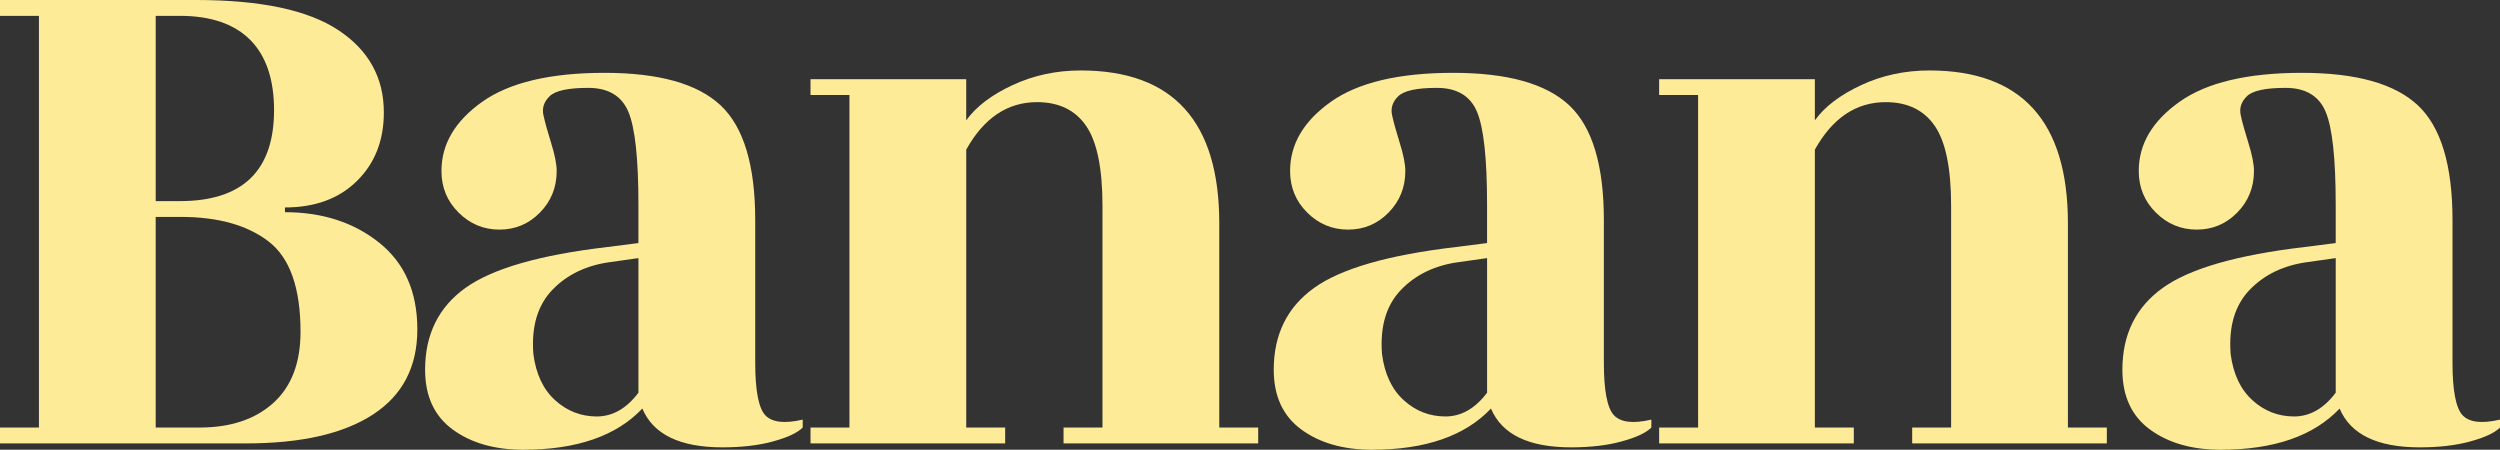 <?xml version="1.0" encoding="UTF-8"?><svg id="_レイヤー_2" xmlns="http://www.w3.org/2000/svg" viewBox="0 0 1305.29 234.81"><rect x="0" y="0" width="1305.29" height="234.81" fill="#333333" stroke="none"/><defs><style>.cls-1{fill:#FEEB98;}</style></defs><g id="_最大特徴"><g><path class="cls-1" d="M0,231.5v-8.27H20.33V8.27H0V0H102.44c33.6,0,58.33,5.24,74.19,15.71,15.85,10.48,23.78,24.8,23.78,42.99,0,14.61-4.67,26.53-14.02,35.76-9.35,9.24-21.89,13.85-37.6,13.85v2.48c19.51,0,35.91,5.31,49.19,15.92,13.28,10.61,19.92,25.7,19.92,45.27s-7.72,34.38-23.17,44.44c-15.45,10.06-37.54,15.09-66.26,15.09H0ZM81.3,105h12.6c32.79,0,49.19-15.84,49.19-47.54S126.69,8.27,93.9,8.27h-12.6V105Zm0,118.23h22.76c16.26,0,29.13-4.27,38.62-12.82,9.48-8.54,14.23-20.94,14.23-37.21,0-22.87-5.56-38.58-16.67-47.13-11.12-8.54-26.42-12.82-45.94-12.82h-13.01v109.96Z"/><path class="cls-1" d="M403.66,230.47c-7.59,2.07-16.4,3.1-26.42,3.1-22.22,0-36.18-6.75-41.87-20.26-13.55,14.33-34.29,21.5-62.2,21.5-14.91,0-27.17-3.51-36.79-10.54-9.62-7.03-14.43-17.43-14.43-31.21,0-18.46,7.04-32.72,21.14-42.79,14.09-10.06,38.75-17.16,73.98-21.29l16.26-2.07v-20.26c0-23.98-1.77-40.1-5.28-48.37-3.53-8.27-10.51-12.4-20.94-12.4s-17.14,1.45-20.12,4.34c-2.99,2.89-4.07,6.2-3.25,9.92,.81,3.72,2.17,8.62,4.06,14.68,1.89,6.07,2.85,10.89,2.85,14.47,0,8.55-2.92,15.78-8.74,21.7-5.83,5.93-12.88,8.89-21.14,8.89s-15.38-2.96-21.34-8.89c-5.96-5.92-8.94-13.16-8.94-21.7,0-14.06,7.11-26.11,21.34-36.17,14.23-10.06,35.5-15.09,63.82-15.09s48.51,5.65,60.57,16.95c12.06,11.3,18.09,31.28,18.09,59.94v74.41c0,14.61,1.76,23.77,5.28,27.49,3.52,3.72,10.02,4.48,19.51,2.27v4.13c-2.71,2.76-7.86,5.17-15.45,7.23Zm-113.82-21.5c6.23,5.65,13.48,8.47,21.75,8.47s15.51-4.13,21.75-12.4v-70.28l-14.63,2.07c-12.47,1.65-22.56,6.48-30.28,14.47-7.72,8-11.05,19.16-9.96,33.49,1.35,10.48,5.14,18.54,11.38,24.18Z"/><path class="cls-1" d="M636.59,223.24h20.33v8.27h-101.63v-8.27h20.33V107.48c0-19.57-2.85-33.49-8.54-41.75-5.69-8.27-14.23-12.4-25.61-12.4-15.45,0-27.78,8.27-36.99,24.8V223.24h20.33v8.27h-101.63v-8.27h20.33V49.61h-20.33v-8.27h81.3v21.5c5.14-7.16,13.21-13.29,24.19-18.4,10.98-5.1,22.83-7.65,35.57-7.65,48.23,0,72.36,26.6,72.36,79.79v106.66Z"/><path class="cls-1" d="M846.75,230.47c-7.59,2.07-16.4,3.1-26.42,3.1-22.22,0-36.18-6.75-41.87-20.26-13.55,14.33-34.29,21.5-62.2,21.5-14.91,0-27.17-3.51-36.79-10.54-9.62-7.03-14.43-17.43-14.43-31.21,0-18.46,7.04-32.72,21.14-42.79,14.09-10.06,38.75-17.16,73.98-21.29l16.26-2.07v-20.26c0-23.98-1.77-40.1-5.28-48.37-3.53-8.27-10.51-12.4-20.94-12.4s-17.14,1.45-20.12,4.34c-2.99,2.89-4.07,6.2-3.25,9.92,.81,3.72,2.17,8.62,4.06,14.68,1.89,6.07,2.85,10.89,2.85,14.47,0,8.55-2.92,15.78-8.74,21.7-5.83,5.93-12.88,8.89-21.14,8.89s-15.38-2.96-21.34-8.89c-5.96-5.92-8.94-13.16-8.94-21.7,0-14.06,7.11-26.11,21.34-36.17,14.23-10.06,35.5-15.09,63.82-15.09s48.51,5.65,60.57,16.95c12.06,11.3,18.09,31.28,18.09,59.94v74.41c0,14.61,1.76,23.77,5.28,27.49,3.52,3.72,10.02,4.48,19.51,2.27v4.13c-2.71,2.76-7.86,5.17-15.45,7.23Zm-113.82-21.5c6.23,5.65,13.48,8.47,21.75,8.47s15.51-4.13,21.75-12.4v-70.28l-14.63,2.07c-12.47,1.65-22.56,6.48-30.28,14.47-7.72,8-11.05,19.16-9.96,33.49,1.35,10.48,5.14,18.54,11.38,24.18Z"/><path class="cls-1" d="M1079.68,223.24h20.33v8.27h-101.63v-8.27h20.33V107.48c0-19.57-2.85-33.49-8.54-41.75-5.69-8.27-14.23-12.4-25.61-12.4-15.45,0-27.78,8.27-36.99,24.8V223.24h20.33v8.27h-101.63v-8.27h20.33V49.61h-20.33v-8.27h81.3v21.5c5.14-7.16,13.21-13.29,24.19-18.4,10.98-5.1,22.83-7.65,35.57-7.65,48.23,0,72.36,26.6,72.36,79.79v106.66Z"/><path class="cls-1" d="M1289.84,230.47c-7.59,2.07-16.4,3.1-26.42,3.1-22.22,0-36.18-6.75-41.87-20.26-13.55,14.33-34.29,21.5-62.2,21.5-14.91,0-27.17-3.51-36.79-10.54-9.62-7.03-14.43-17.43-14.43-31.21,0-18.46,7.04-32.72,21.14-42.79,14.09-10.06,38.75-17.16,73.98-21.29l16.26-2.07v-20.26c0-23.98-1.77-40.1-5.28-48.37-3.53-8.27-10.51-12.4-20.94-12.4s-17.14,1.45-20.12,4.34c-2.99,2.89-4.07,6.2-3.25,9.92,.81,3.72,2.17,8.62,4.06,14.68,1.89,6.07,2.85,10.89,2.85,14.47,0,8.55-2.92,15.78-8.74,21.7-5.83,5.93-12.88,8.89-21.14,8.89s-15.38-2.96-21.34-8.89c-5.96-5.92-8.94-13.16-8.94-21.7,0-14.06,7.11-26.11,21.34-36.17,14.23-10.06,35.5-15.09,63.82-15.09s48.51,5.65,60.57,16.95c12.06,11.3,18.09,31.28,18.09,59.94v74.41c0,14.61,1.76,23.77,5.28,27.49,3.52,3.72,10.02,4.48,19.51,2.27v4.13c-2.71,2.76-7.86,5.17-15.45,7.23Zm-113.82-21.5c6.23,5.65,13.48,8.47,21.75,8.47s15.51-4.13,21.75-12.4v-70.28l-14.63,2.07c-12.47,1.65-22.56,6.48-30.28,14.47-7.72,8-11.05,19.16-9.96,33.49,1.35,10.48,5.14,18.54,11.38,24.18Z"/></g></g></svg>
